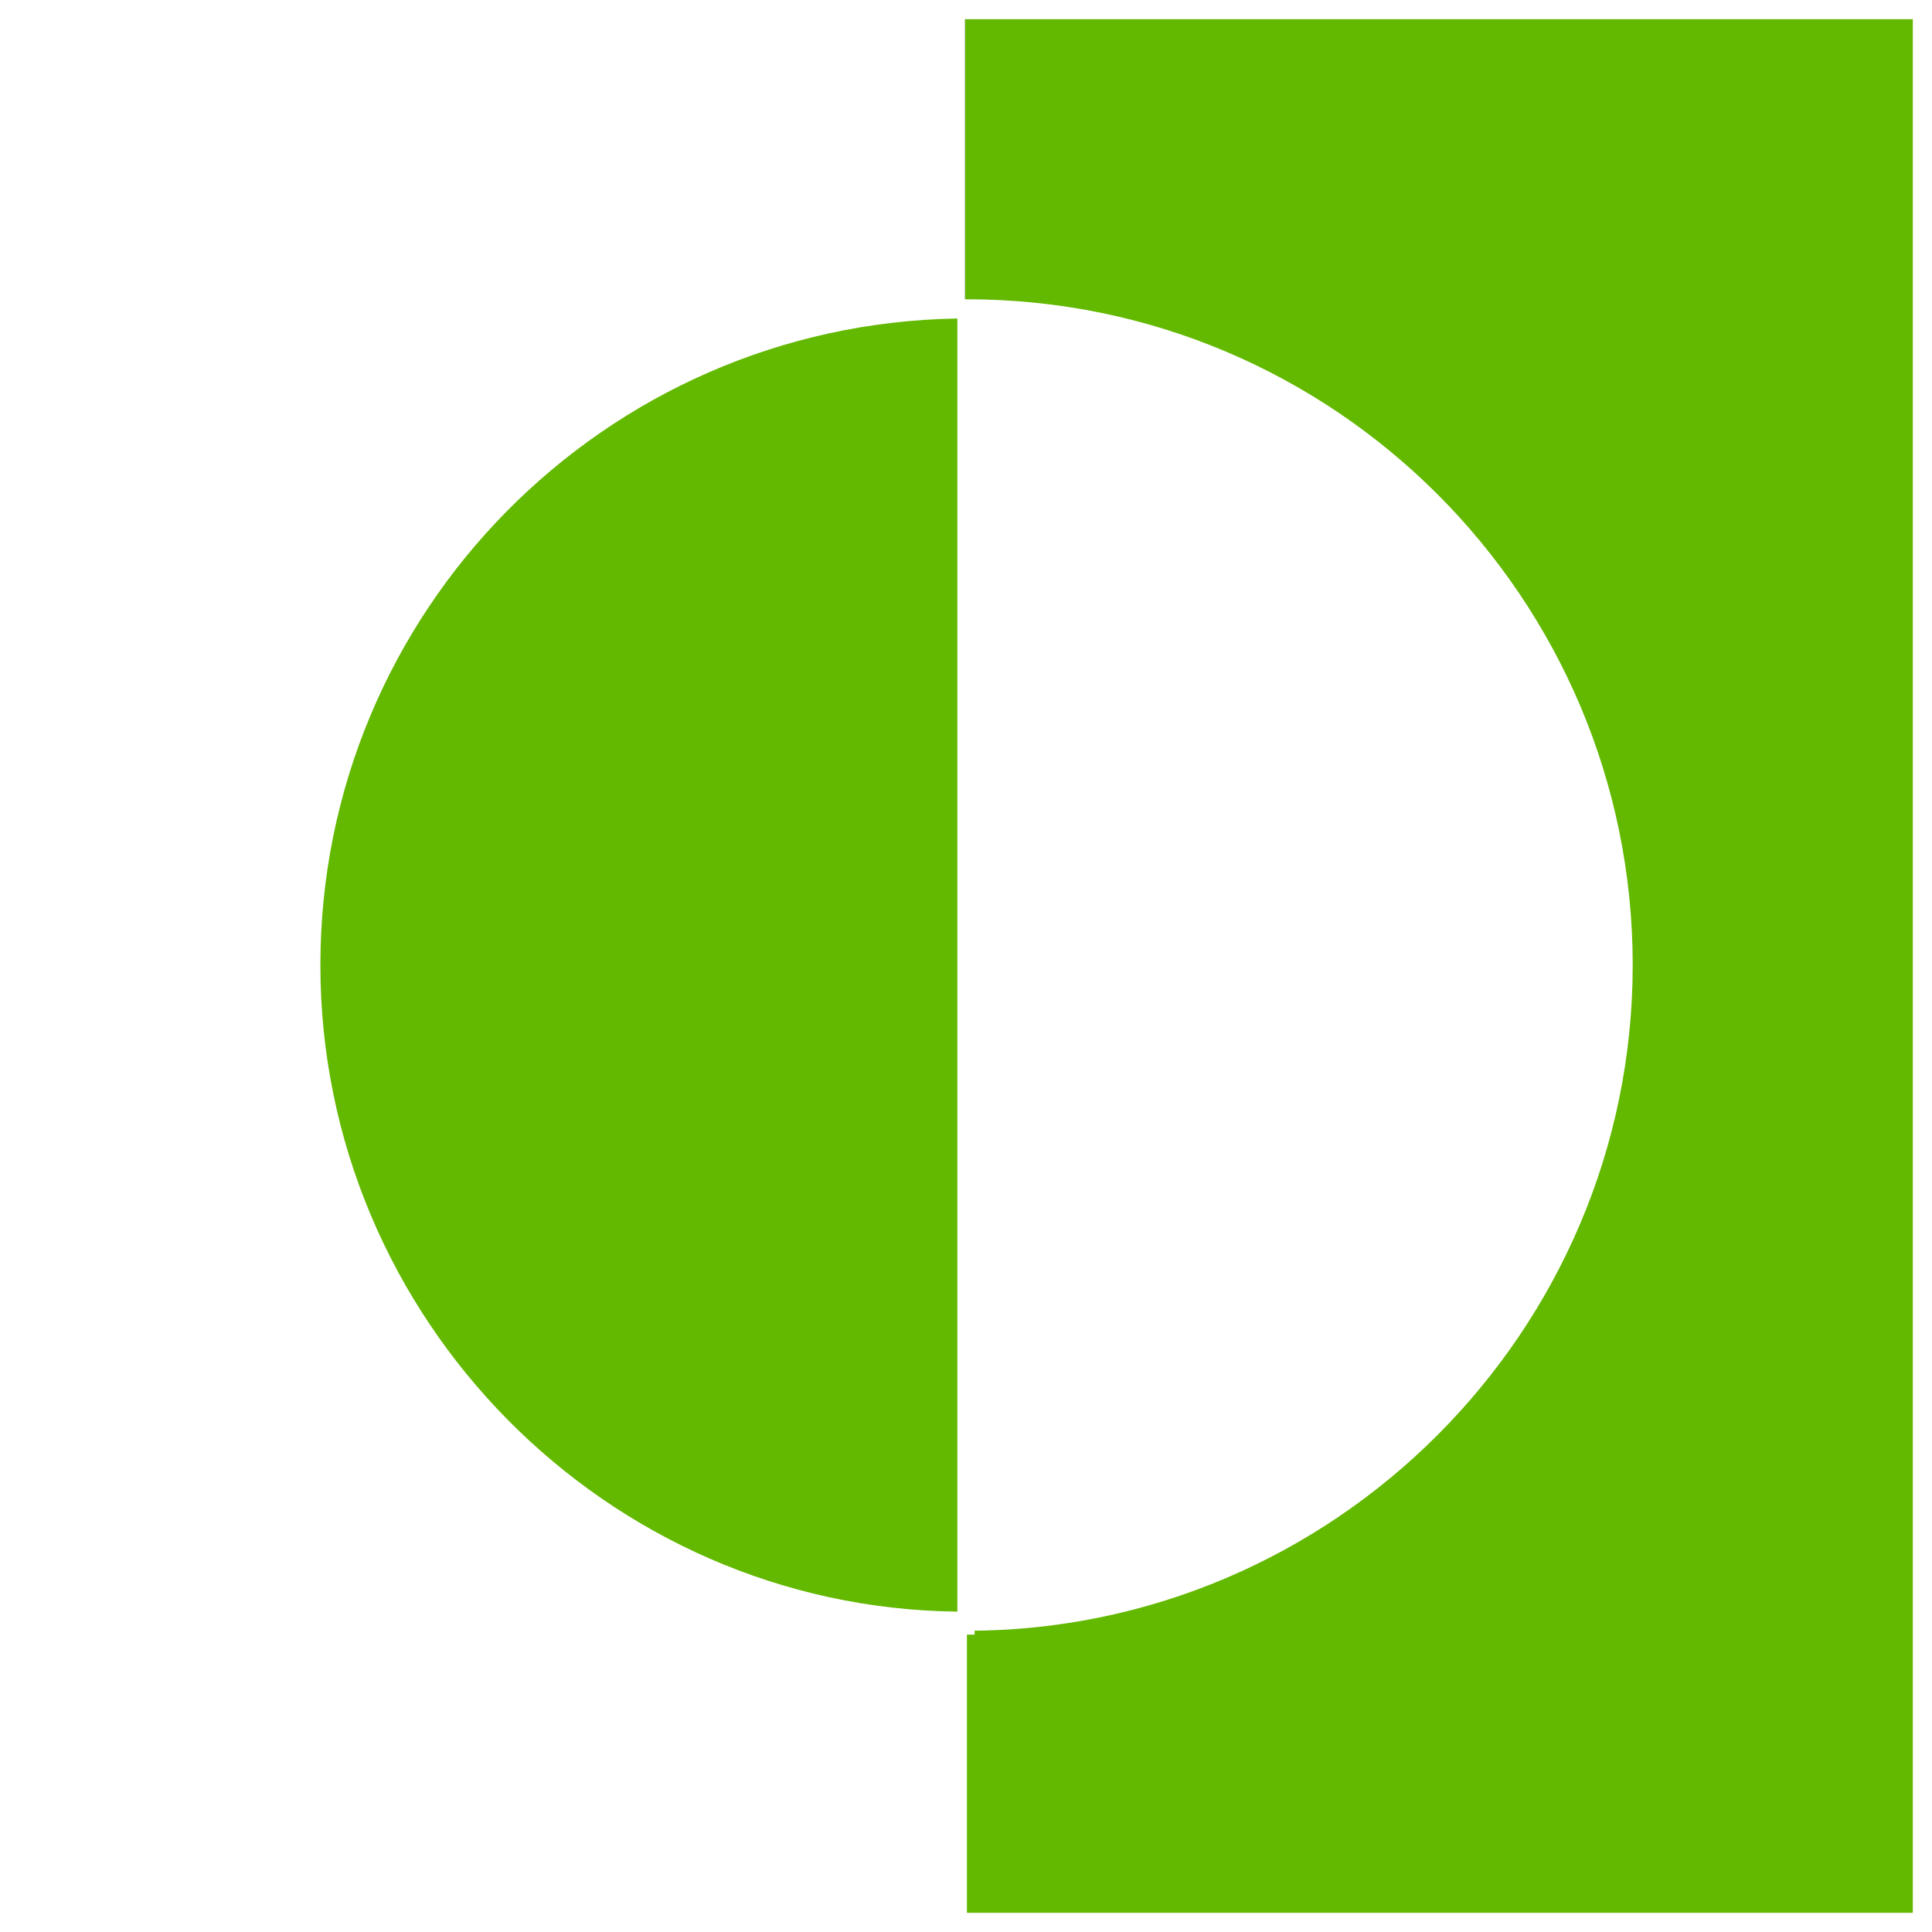 <?xml version="1.0" encoding="UTF-8"?> <svg xmlns="http://www.w3.org/2000/svg" width="70" height="70" viewBox="0 0 70 70" fill="none"><rect x="0" y="0" width="70" height="70" fill="#333333" stroke="none"/> <g clip-path="url(#clip0_1221_82)"> <path d="M69.652 0.486H34.965V11.191C48.172 11.191 58.877 21.896 58.877 35.035C58.877 48.172 48.172 58.808 34.965 58.878V69.583H69.652V0.486Z" fill="#63B800"></path> <path d="M0 70V0H70V70H0ZM0.695 0.695V69.305H69.305V0.695H0.695Z" fill="white"></path> <path d="M34.688 59.156V10.844H35.035C48.382 10.844 59.156 21.688 59.156 34.965C59.156 48.242 48.312 59.086 35.035 59.086H34.688V59.156ZM35.383 11.539V58.46C48.173 58.252 58.461 47.825 58.461 35.034C58.461 22.244 48.104 11.747 35.383 11.608V11.539Z" fill="white"></path> <path d="M35.035 58.809C21.897 58.809 11.262 48.173 11.262 35.035C11.262 21.897 21.897 11.262 35.035 11.262V58.878V58.809Z" fill="#63B800"></path> <path d="M10.844 35.035C10.844 21.689 21.688 10.914 34.965 10.914H35.312V59.226H34.965C21.618 59.226 10.844 48.382 10.844 35.105V35.035ZM34.687 11.54C21.896 11.748 11.608 22.175 11.608 34.966C11.608 47.756 21.966 58.253 34.687 58.392V11.54Z" fill="white"></path> <path d="M34.894 58.878C21.687 58.878 10.912 48.242 10.912 35.035C10.912 21.827 21.687 11.191 34.894 11.191C48.102 11.191 34.894 11.191 34.964 11.191V0.486H0.207V69.513H35.033V58.808C35.033 58.808 35.033 58.808 34.964 58.808L34.894 58.878Z" fill="white"></path> <path d="M58.877 35.035C58.877 21.896 48.172 11.261 34.965 11.191V58.808C48.172 58.808 58.877 48.103 58.877 34.965V35.035Z" fill="white"></path> </g> <defs> <clipPath id="clip0_1221_82"> <rect width="70" height="70" fill="white"></rect> </clipPath> </defs> </svg> 